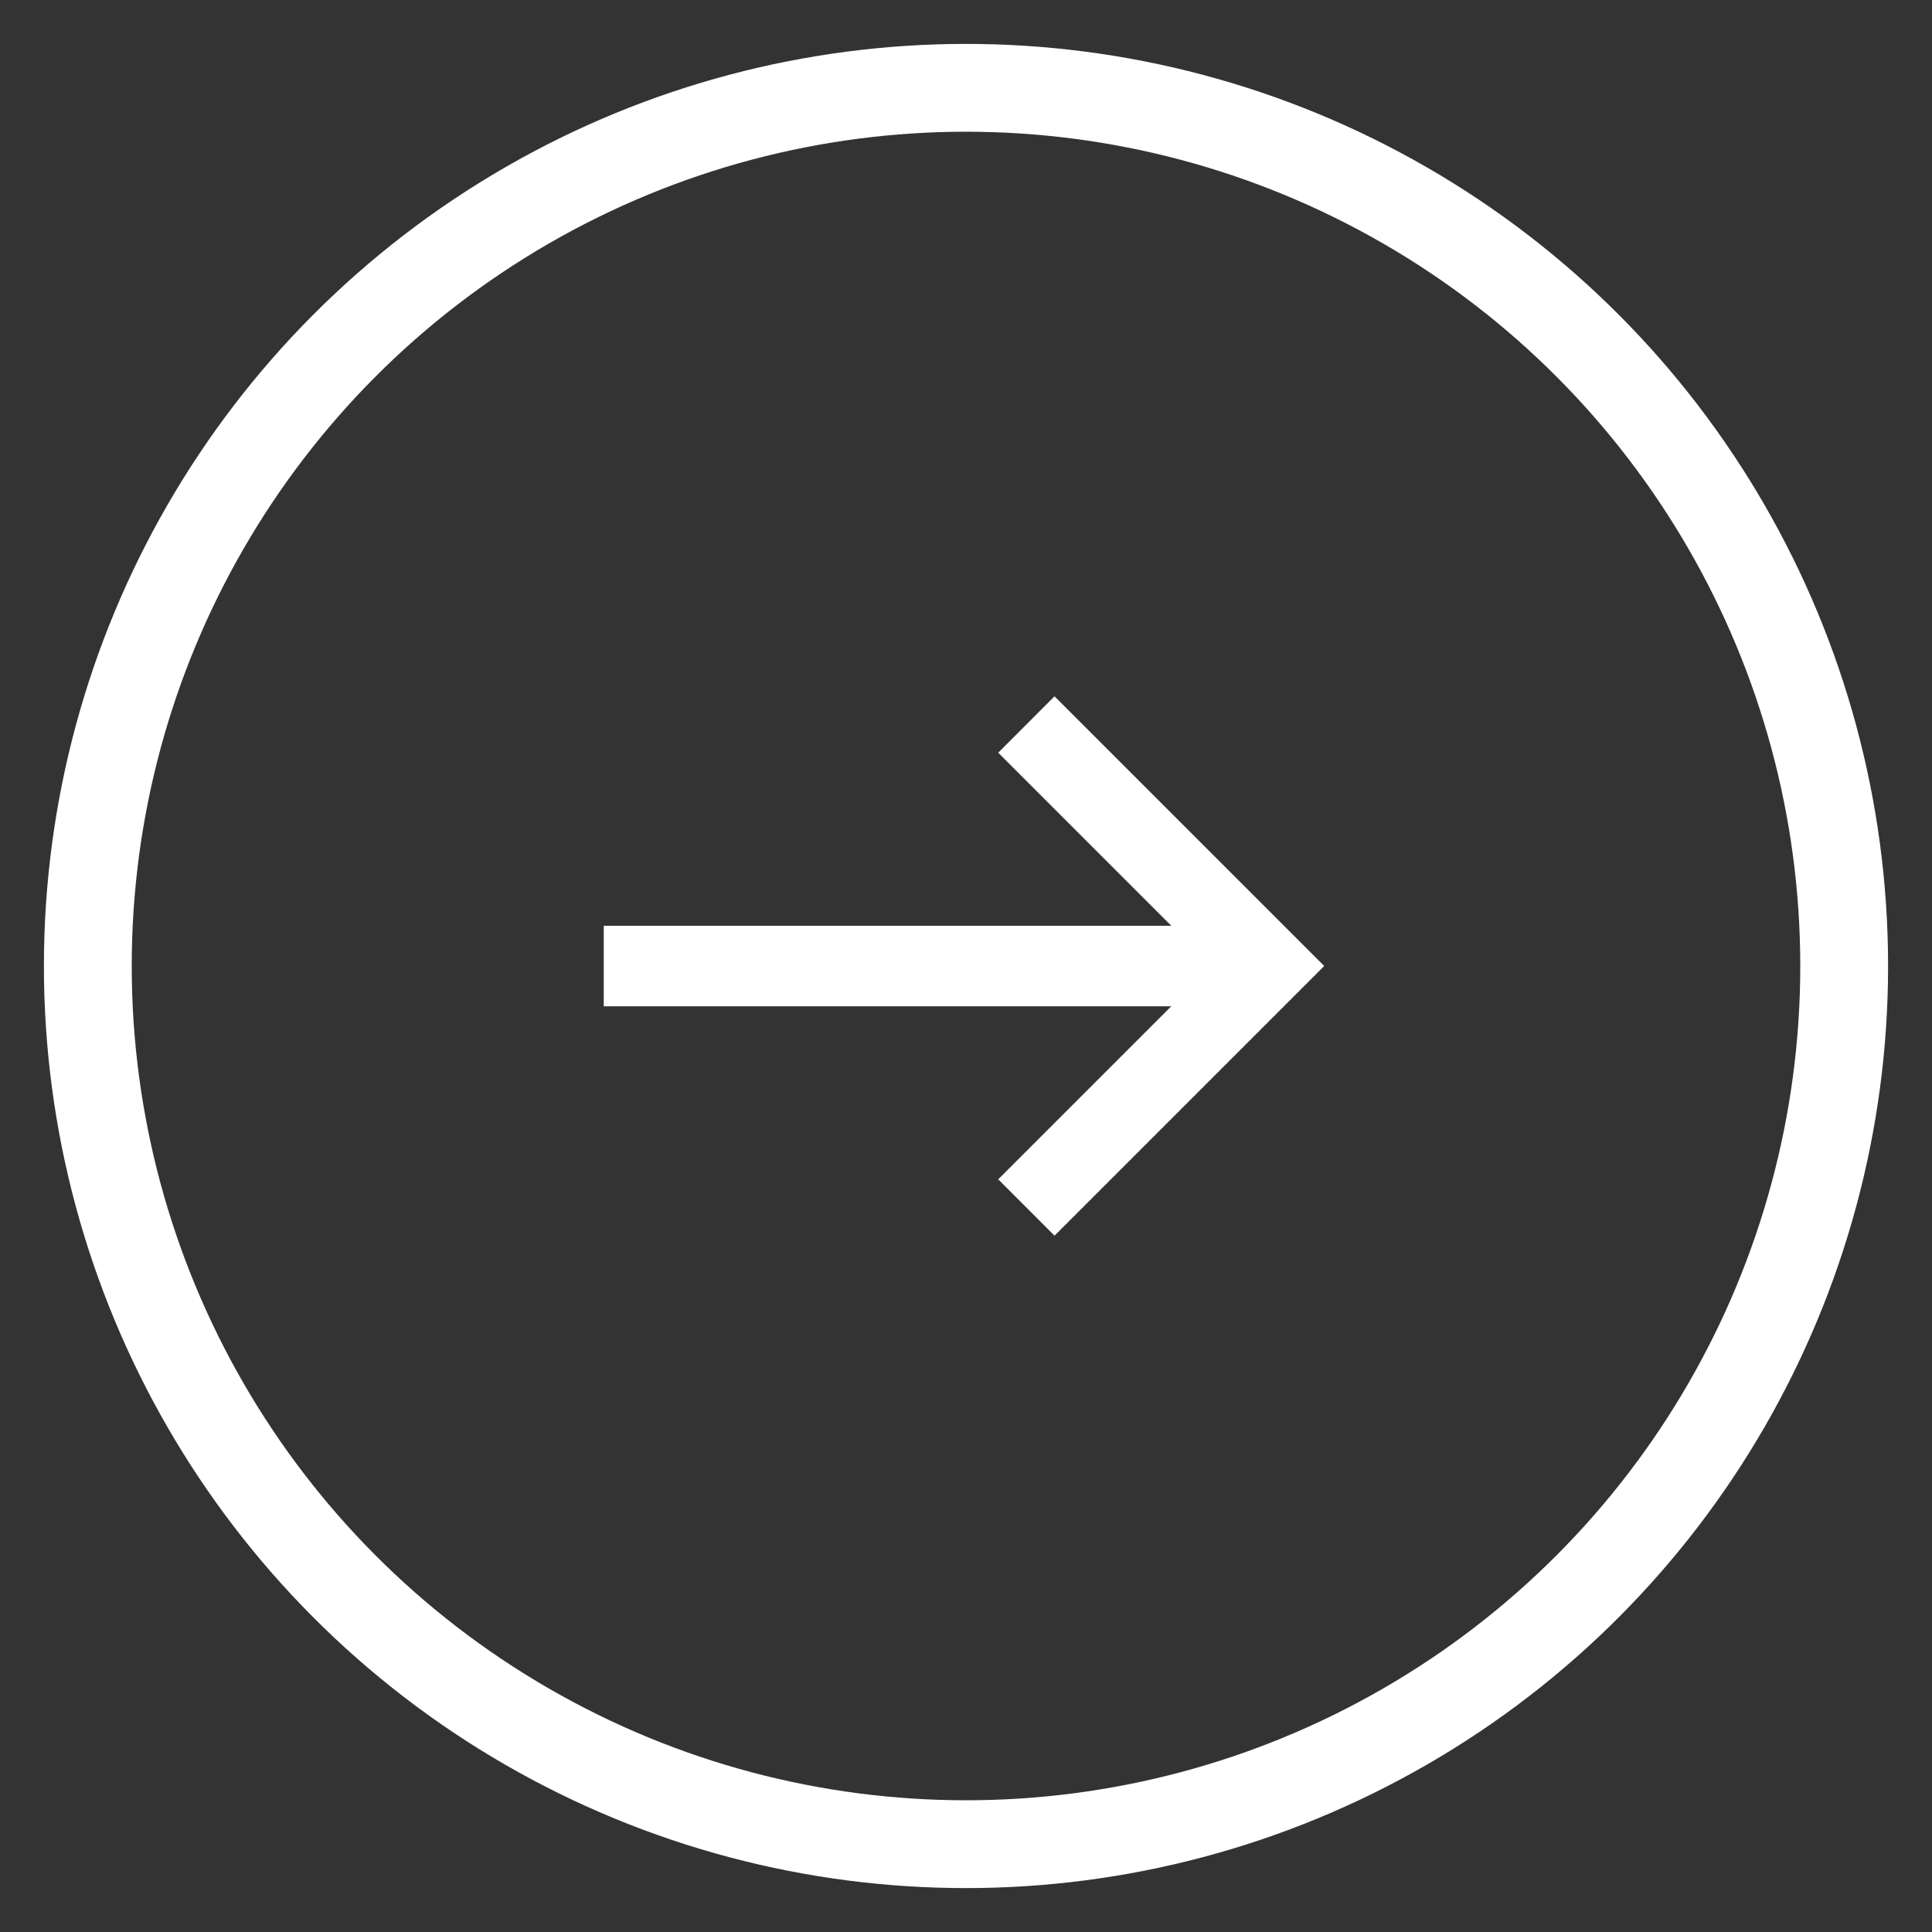 <svg width="22" height="22" viewBox="0 0 22 22" fill="none" xmlns="http://www.w3.org/2000/svg">
<rect x="0" y="0" width="22" height="22" fill="#333333" stroke="none"/>
<circle cx="11" cy="11" r="10" stroke="white"/>
<path d="M6.875 11.459H13.979V10.542H6.875V11.459Z" fill="white"/>
<path d="M12.008 7.929L11.367 8.571L13.796 11L11.367 13.429L12.008 14.071L15.079 11L12.008 7.929Z" fill="white"/>
</svg>
